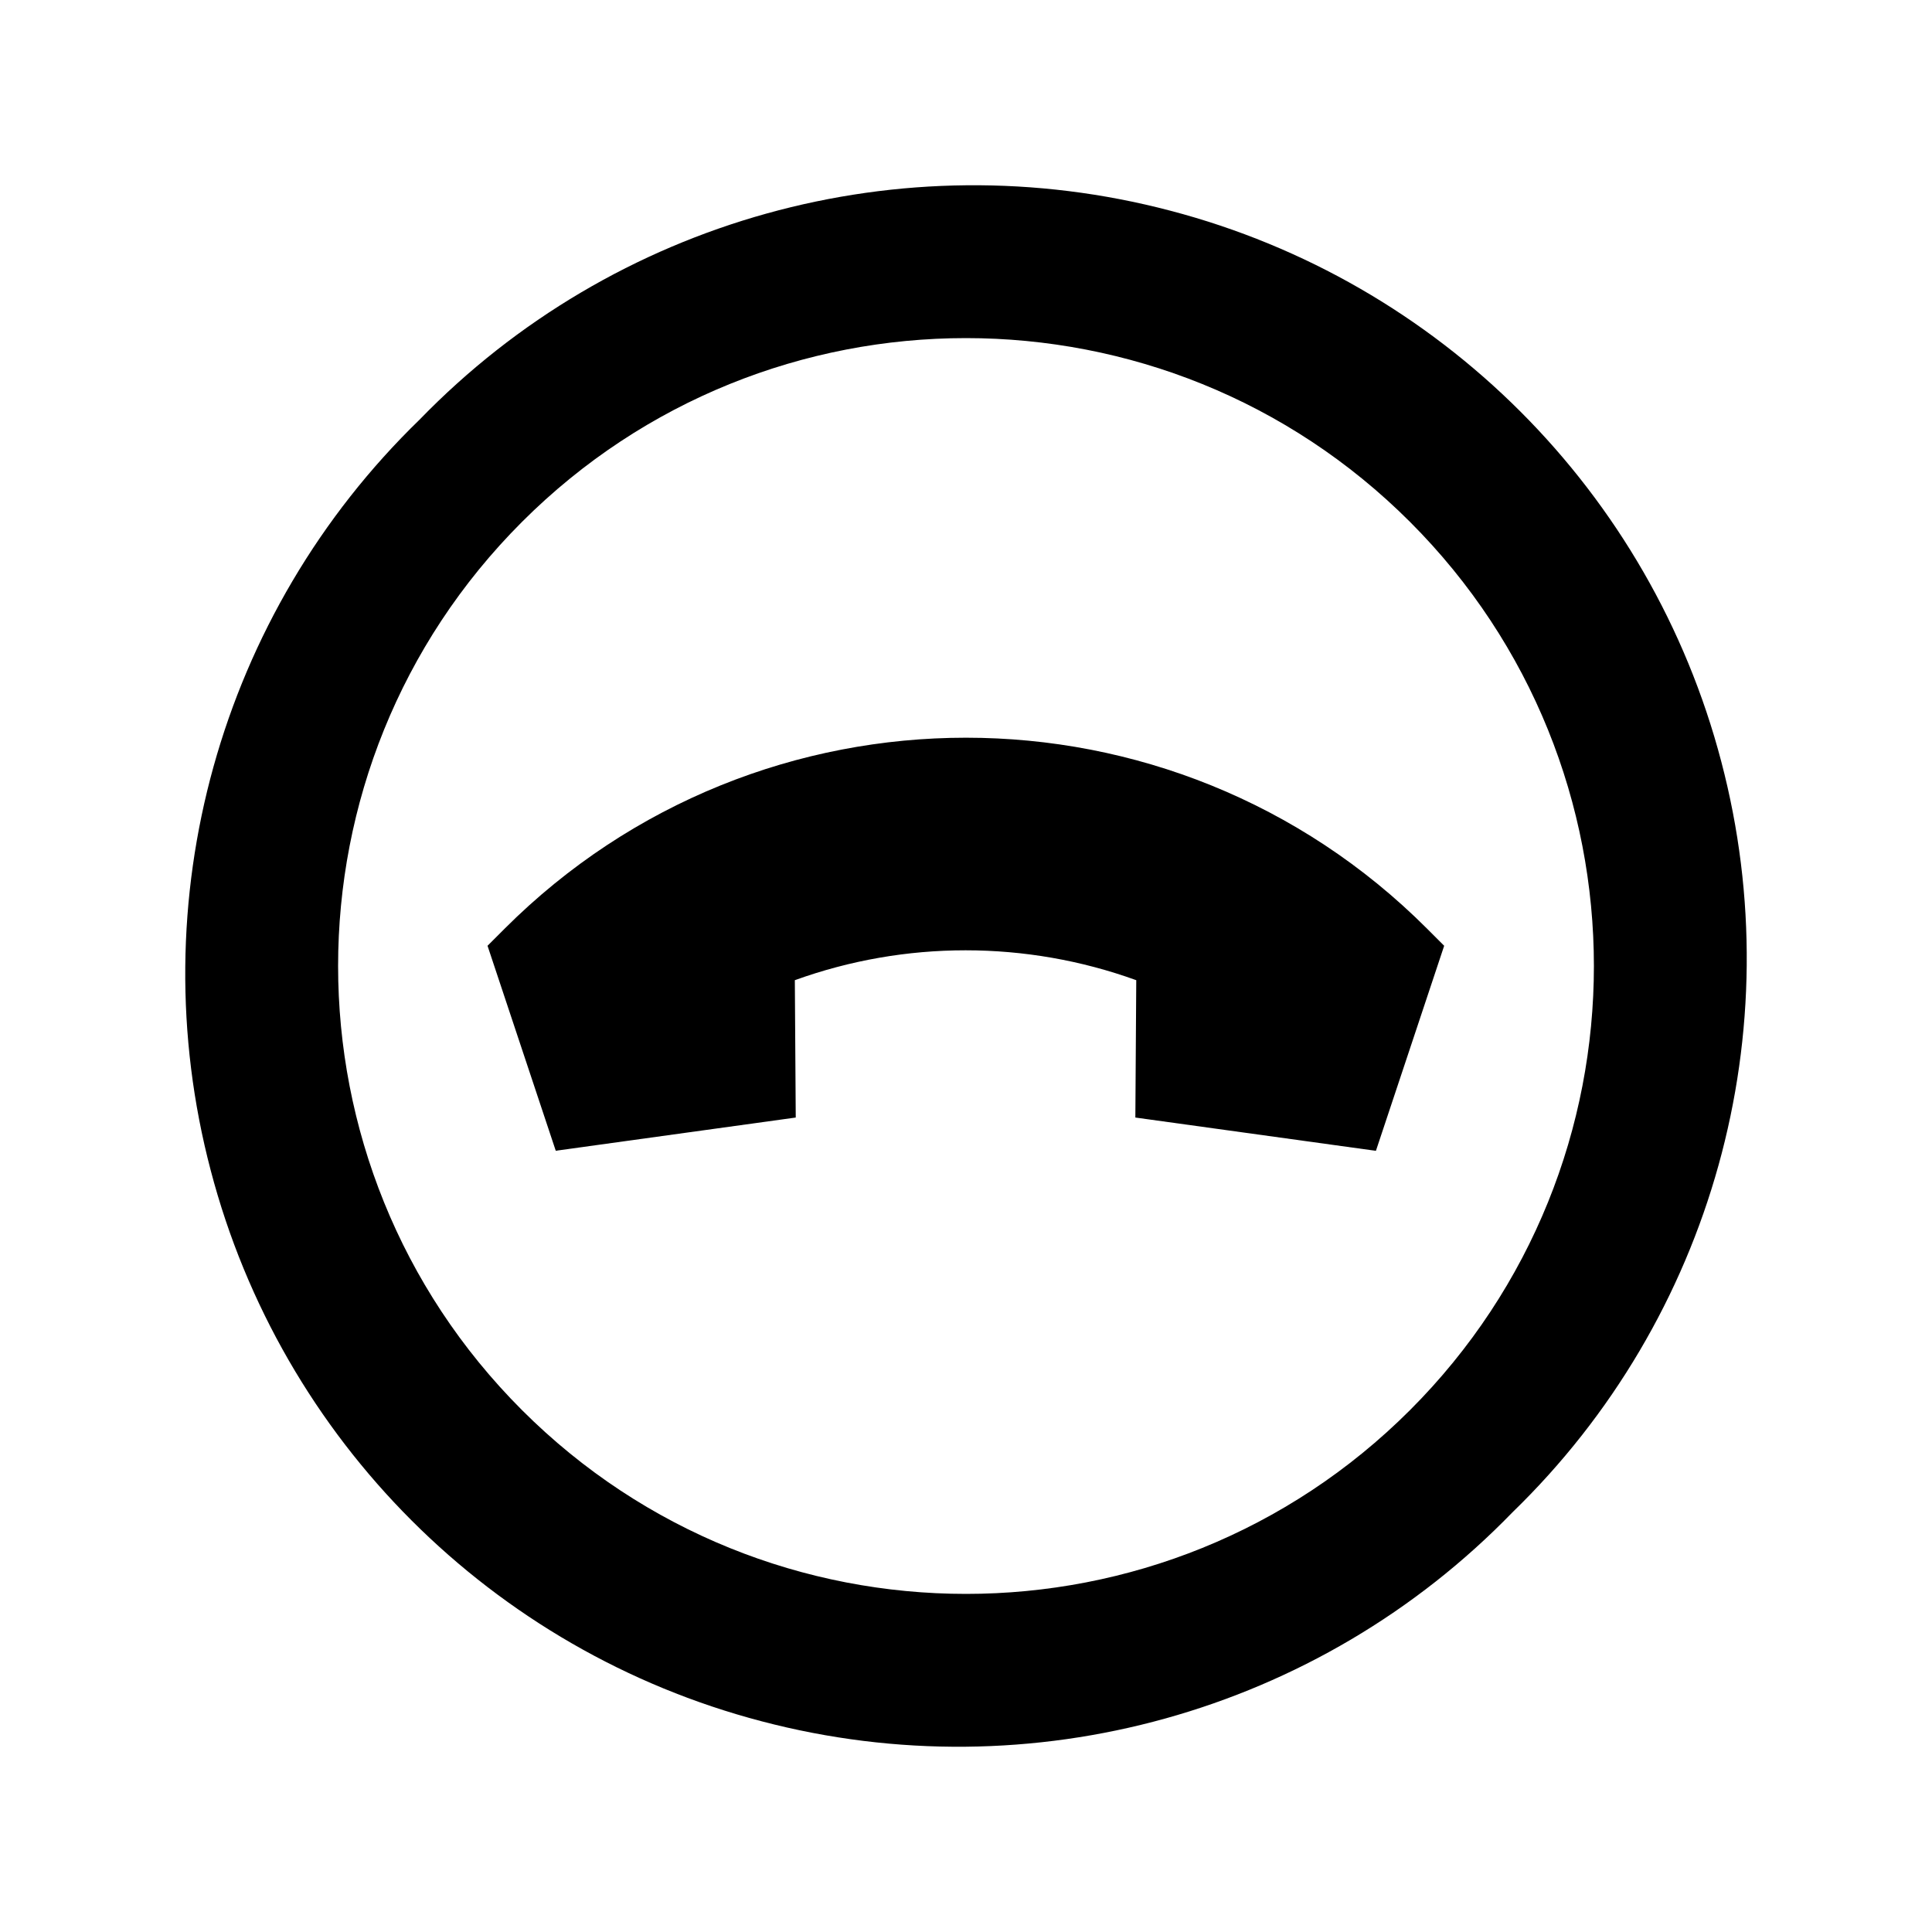 <svg xmlns="http://www.w3.org/2000/svg" viewBox="0 0 640 640"><!--! Font Awesome Pro 7.1.0 by @fontawesome - https://fontawesome.com License - https://fontawesome.com/license (Commercial License) Copyright 2025 Fonticons, Inc. --><path fill="currentColor" d="M467.1 467.1C385.9 548.3 254.1 548.3 172.9 467.1C91.7 385.9 91.7 254.1 172.9 172.9C254.1 91.7 385.9 91.7 467.1 172.9C548.3 254.1 548.3 385.9 467.1 467.1zM139 139C72.7 203.3 46.3 298.4 69.8 387.7C93.2 477 163 546.8 252.3 570.2C341.6 593.7 436.7 567.3 501 501C567.3 436.7 593.7 341.6 570.2 252.3C546.8 163 477 93.2 387.7 69.8C298.4 46.3 203.3 72.7 139 139zM455.8 381.2L478.4 313.3L472.7 307.6C388.4 223.3 251.6 223.3 167.2 307.6L161.5 313.3L184.1 381.2L263.6 370.2L263.3 324.7C299.8 311.5 339.9 311.5 376.4 324.7L376.1 370.2L455.6 381.2z"/></svg>